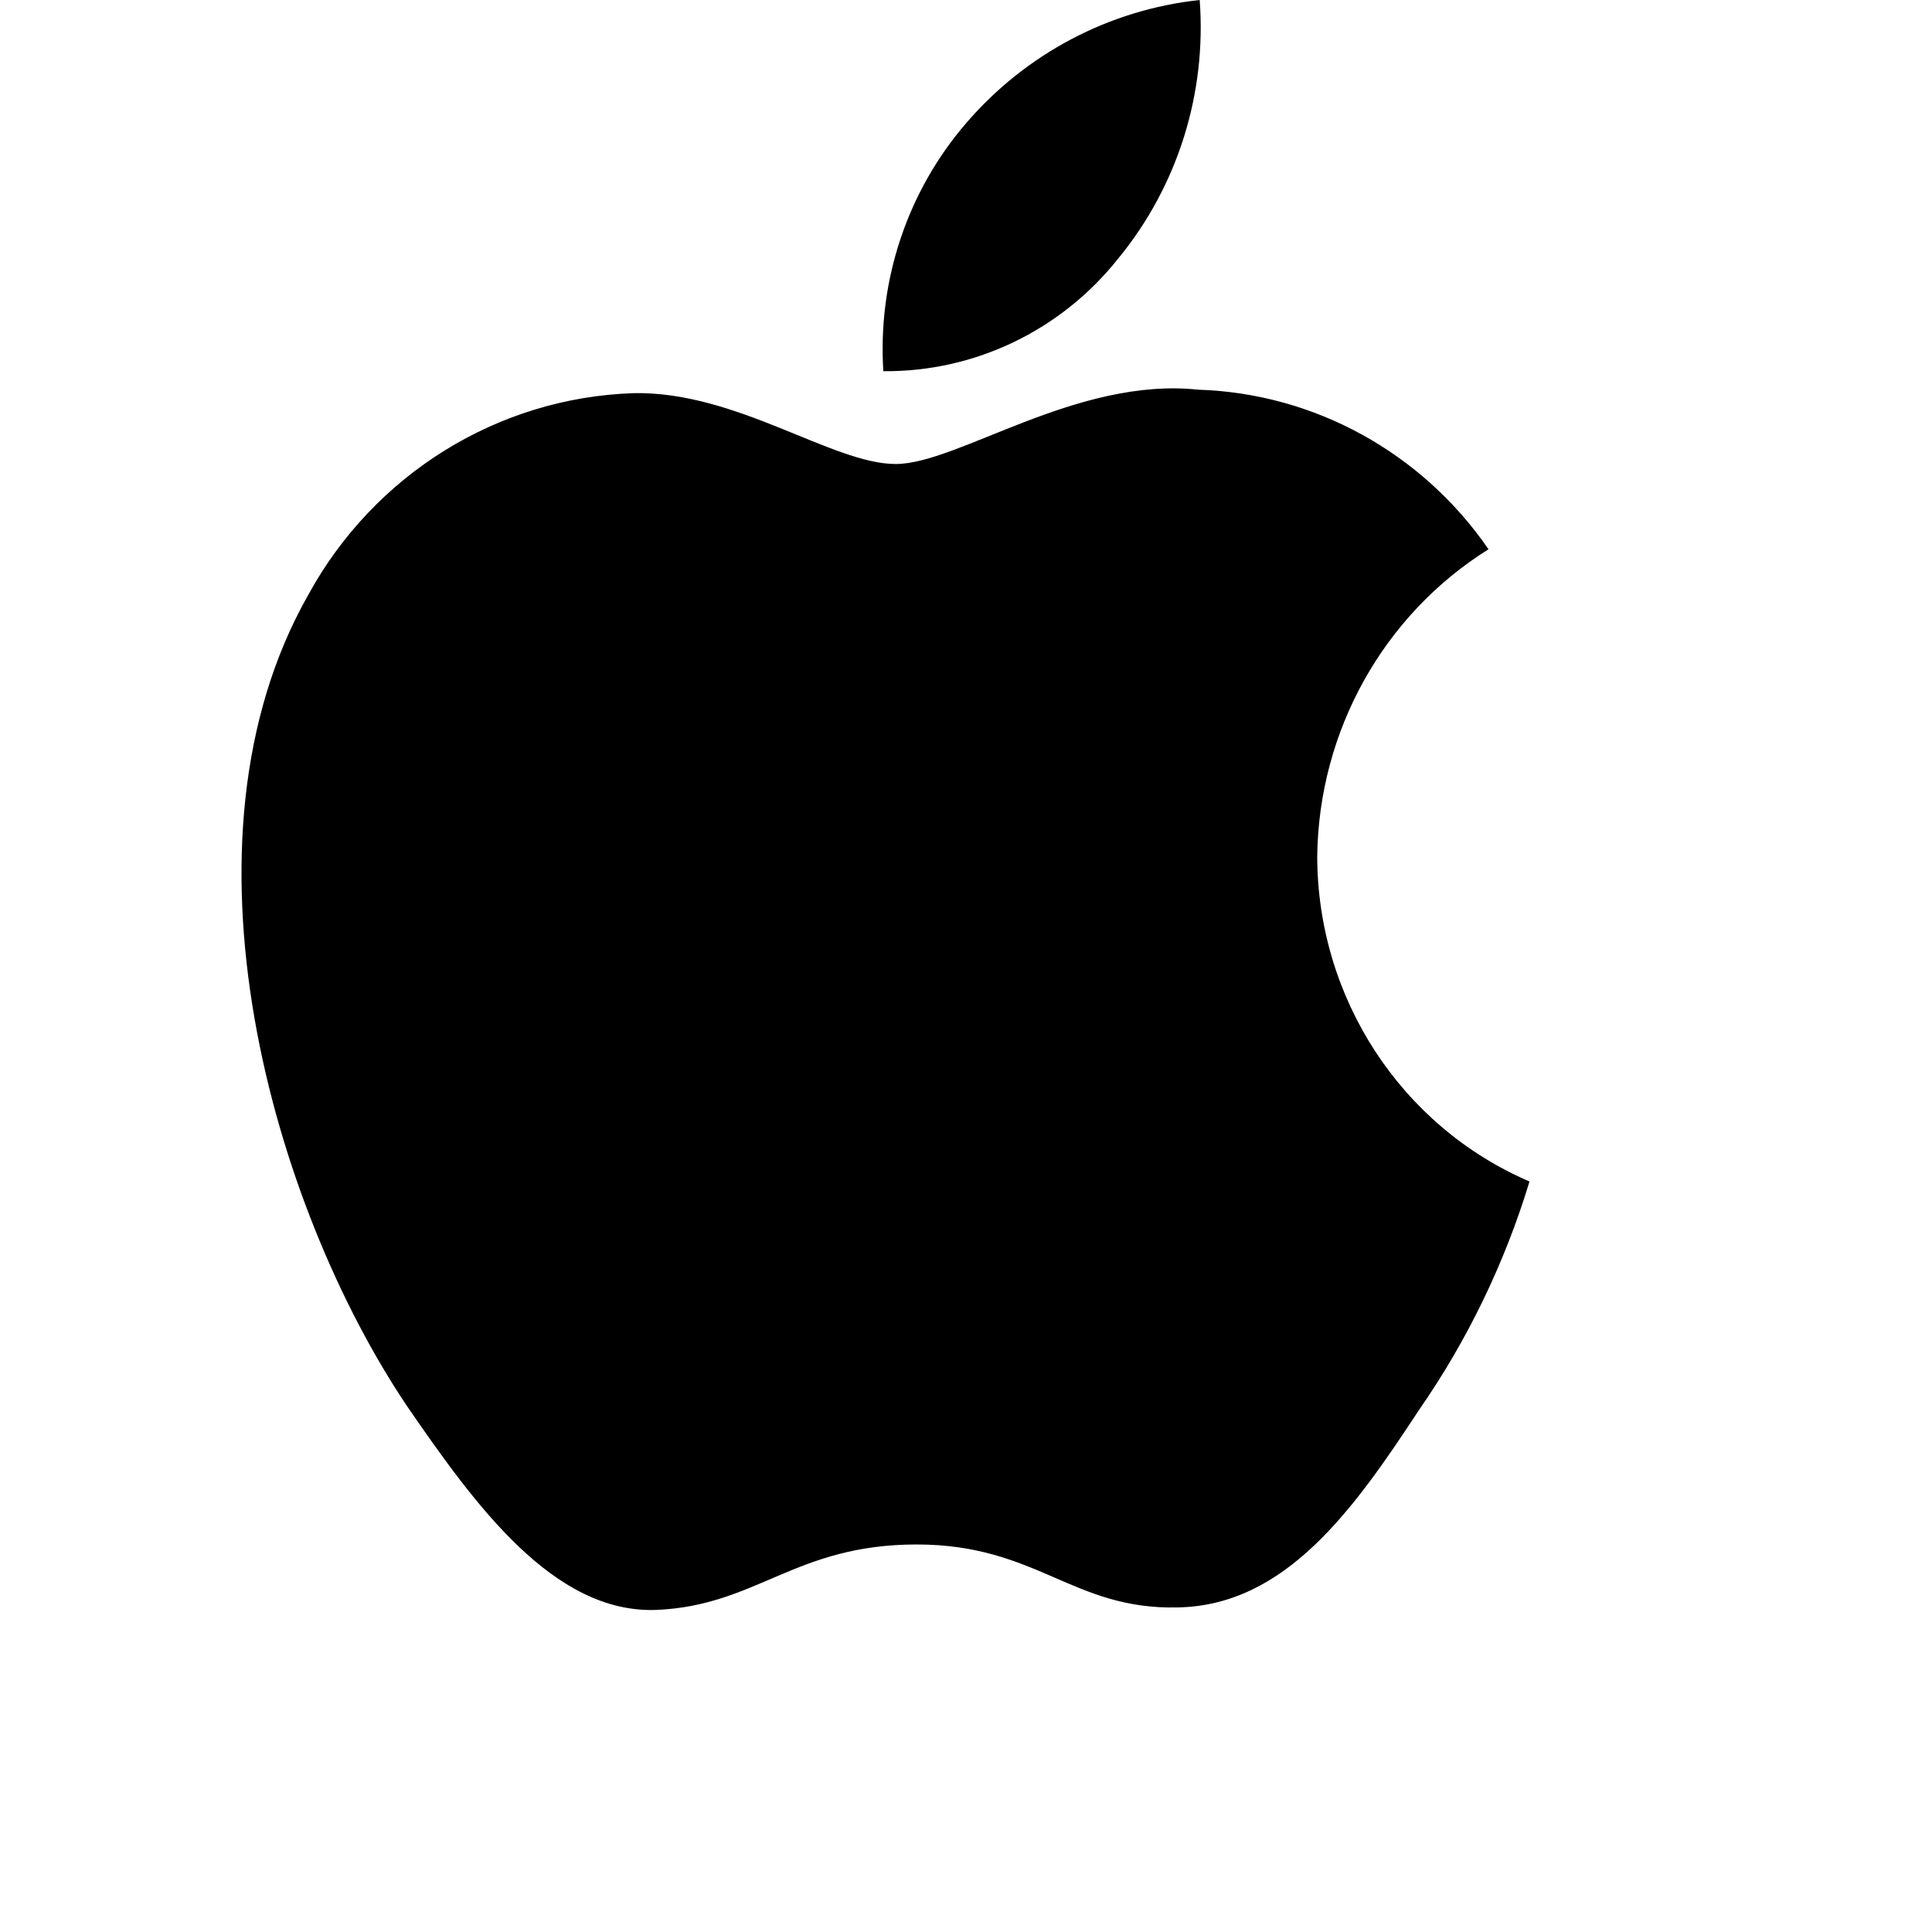 <svg width="24" height="24" viewBox="0 0 24 24" fill="none" xmlns="http://www.w3.org/2000/svg">
<path d="M16.363 10.635C16.383 9.078 17.186 7.639 18.491 6.823C17.664 5.622 16.328 4.887 14.887 4.841C13.37 4.679 11.9 5.764 11.127 5.764C10.339 5.764 9.149 4.857 7.869 4.884C6.183 4.94 4.649 5.891 3.829 7.39C2.083 10.465 3.386 14.984 5.058 17.47C5.896 18.687 6.874 20.047 8.154 19.999C9.407 19.945 9.874 19.186 11.387 19.186C12.884 19.186 13.323 19.999 14.629 19.968C15.974 19.945 16.82 18.745 17.627 17.516C18.229 16.649 18.692 15.691 19 14.677C17.403 13.99 16.365 12.399 16.363 10.635ZM13.896 3.205C14.629 2.311 14.99 1.161 14.903 0C13.783 0.12 12.748 0.664 12.006 1.525C11.273 2.373 10.901 3.483 10.973 4.611C12.107 4.622 13.185 4.105 13.896 3.205Z" fill="#000000"/>
</svg>
